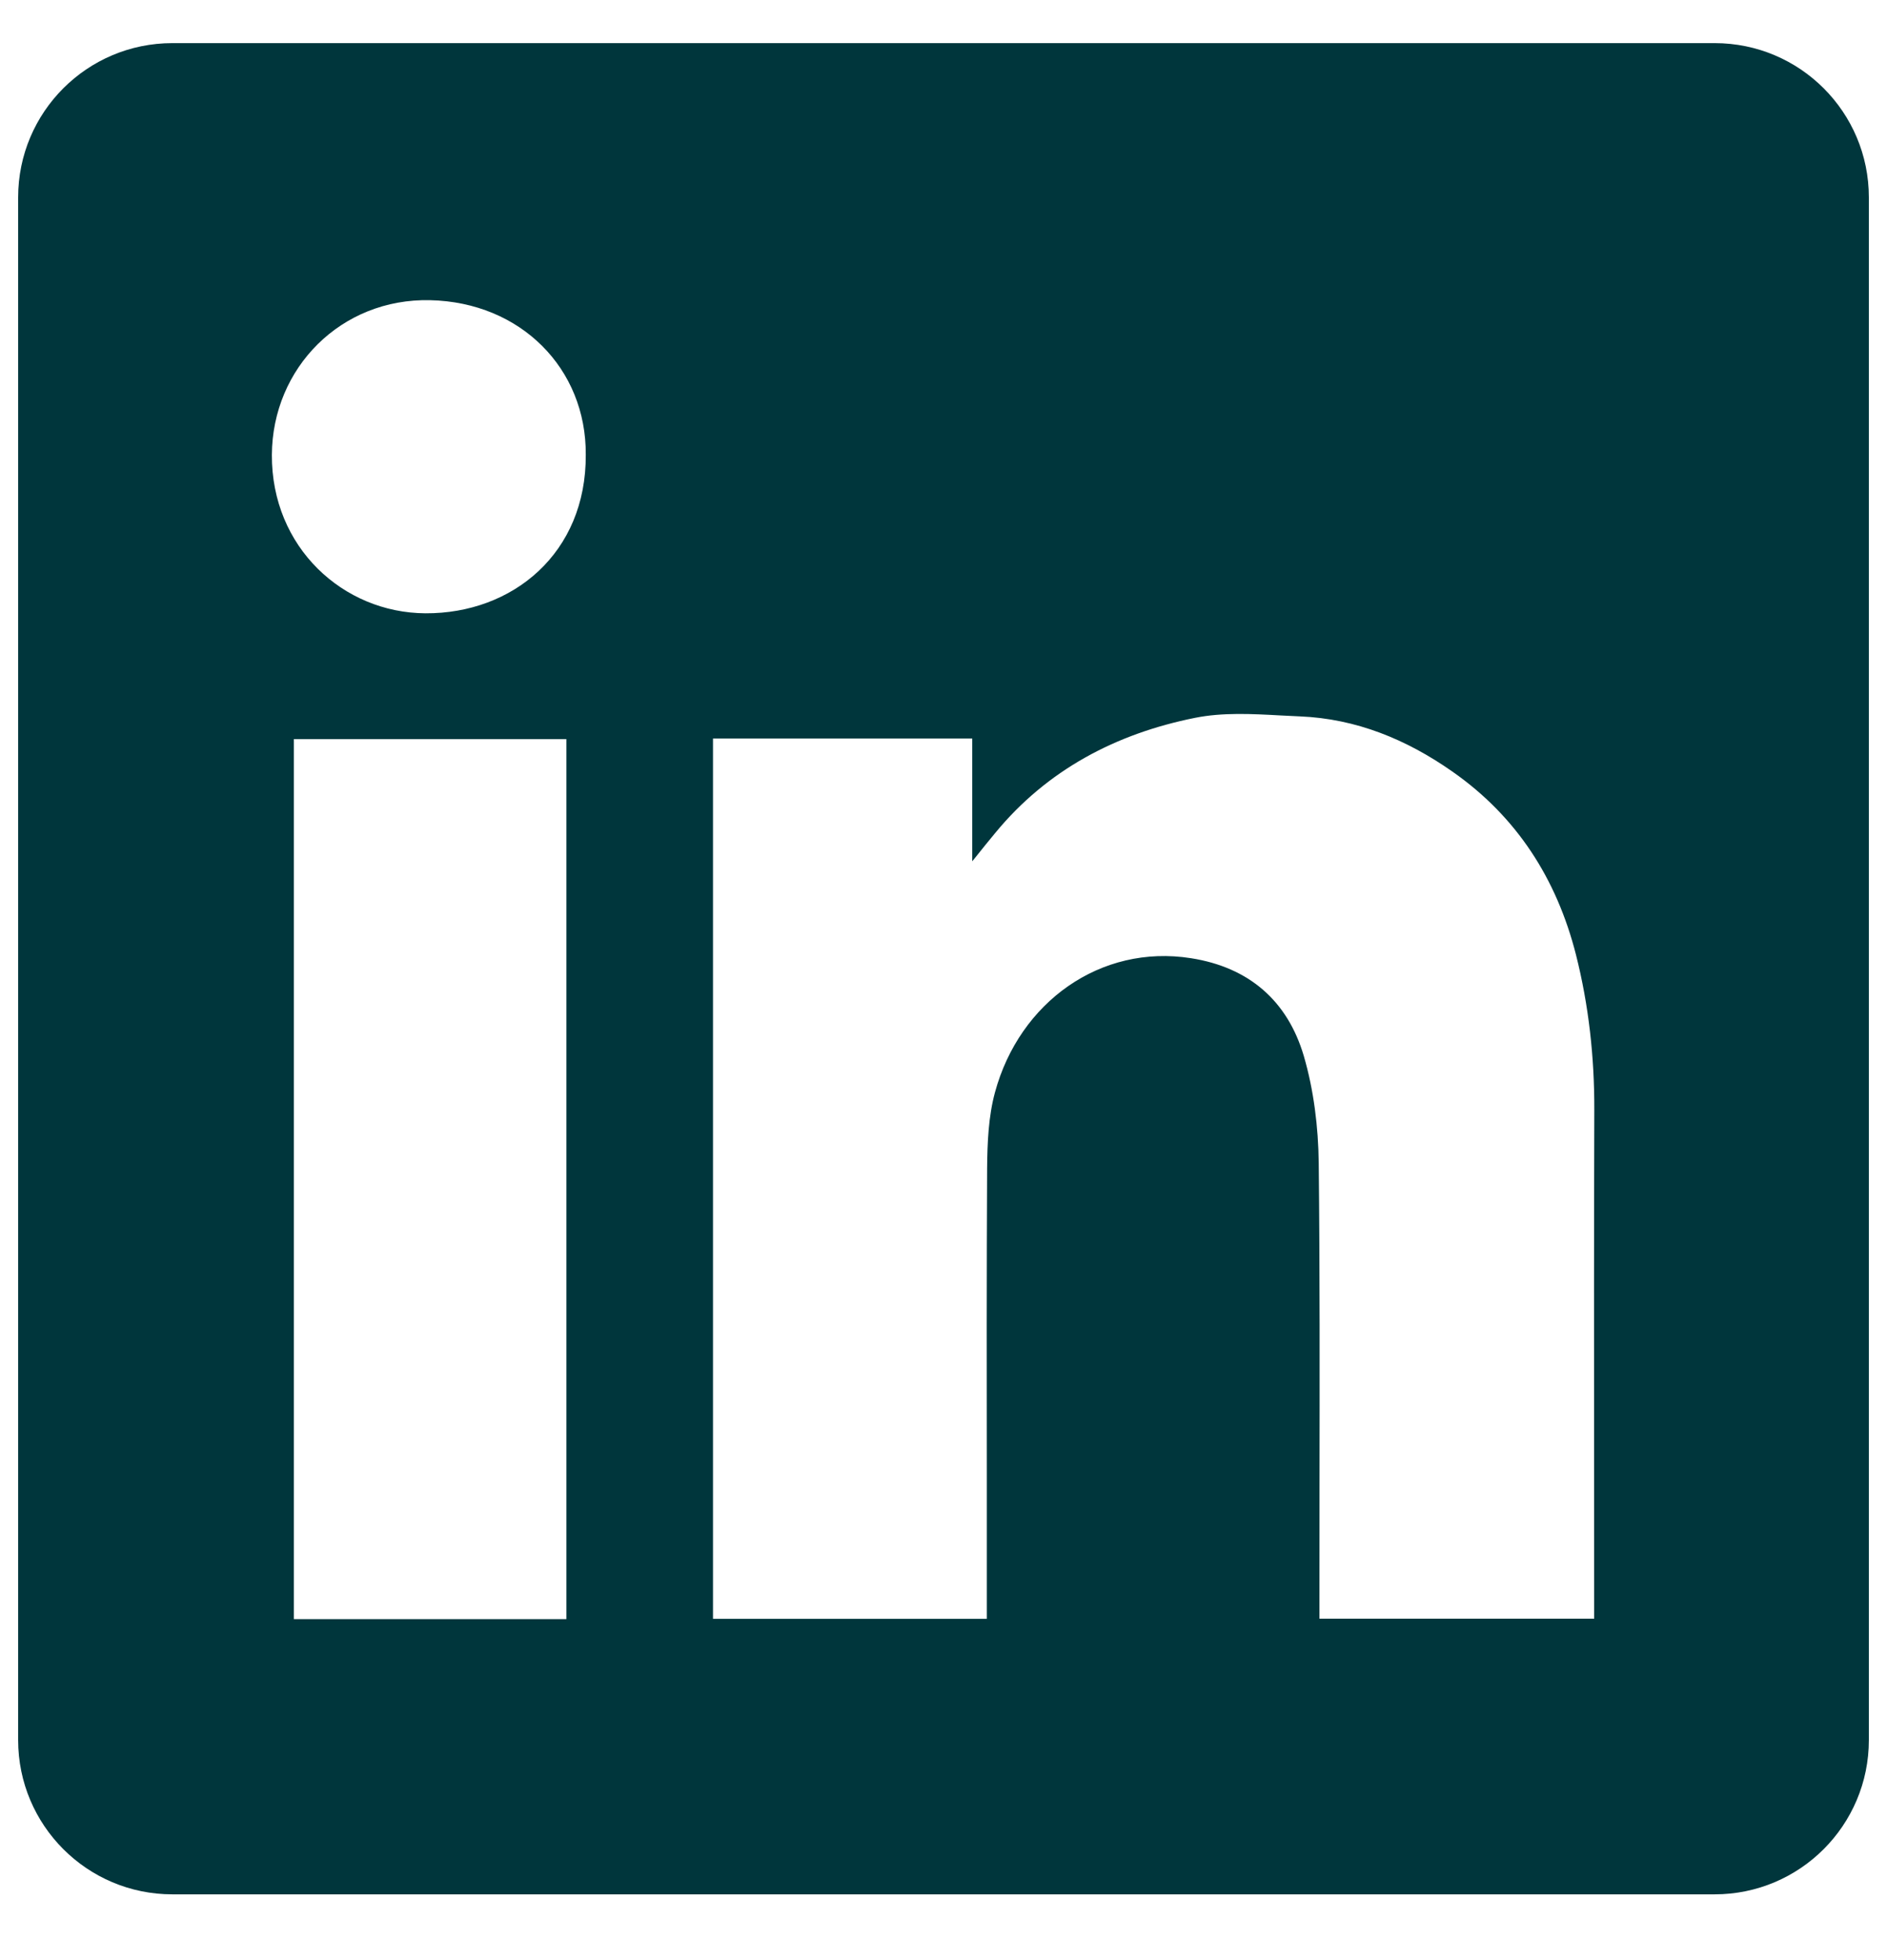 <svg width="26" height="27" viewBox="0 0 26 27" fill="none" xmlns="http://www.w3.org/2000/svg">
<path fill-rule="evenodd" clip-rule="evenodd" d="M2.375 0.594C1.201 0.594 0.25 1.545 0.25 2.719V23.969C0.25 25.142 1.201 26.094 2.375 26.094H23.625C24.799 26.094 25.75 25.142 25.75 23.969V2.719C25.75 1.545 24.799 0.594 23.625 0.594H2.375ZM8.071 6.264C8.079 7.619 7.065 8.454 5.862 8.448C4.728 8.442 3.74 7.539 3.746 6.266C3.752 5.069 4.698 4.107 5.927 4.135C7.175 4.163 8.079 5.077 8.071 6.264ZM13.396 10.173H9.826H9.824V22.299H13.597V22.016C13.597 21.478 13.597 20.94 13.597 20.401C13.595 18.965 13.594 17.527 13.601 16.092C13.604 15.743 13.619 15.38 13.709 15.048C14.046 13.805 15.163 13.002 16.41 13.199C17.211 13.324 17.741 13.789 17.964 14.544C18.102 15.016 18.164 15.524 18.17 16.016C18.186 17.5 18.183 18.984 18.181 20.468C18.18 20.992 18.18 21.517 18.18 22.04V22.297H21.965V22.007C21.965 21.366 21.964 20.726 21.964 20.086C21.963 18.486 21.962 16.886 21.967 15.285C21.969 14.562 21.891 13.848 21.714 13.149C21.449 12.109 20.901 11.249 20.01 10.627C19.379 10.185 18.686 9.9 17.911 9.868C17.822 9.864 17.733 9.86 17.644 9.855C17.248 9.833 16.845 9.812 16.466 9.888C15.382 10.105 14.43 10.601 13.711 11.476C13.627 11.576 13.546 11.678 13.424 11.83L13.396 11.864V10.173ZM4.049 22.303H7.804V10.181H4.049V22.303Z" fill="#00363C"/>
</svg>
